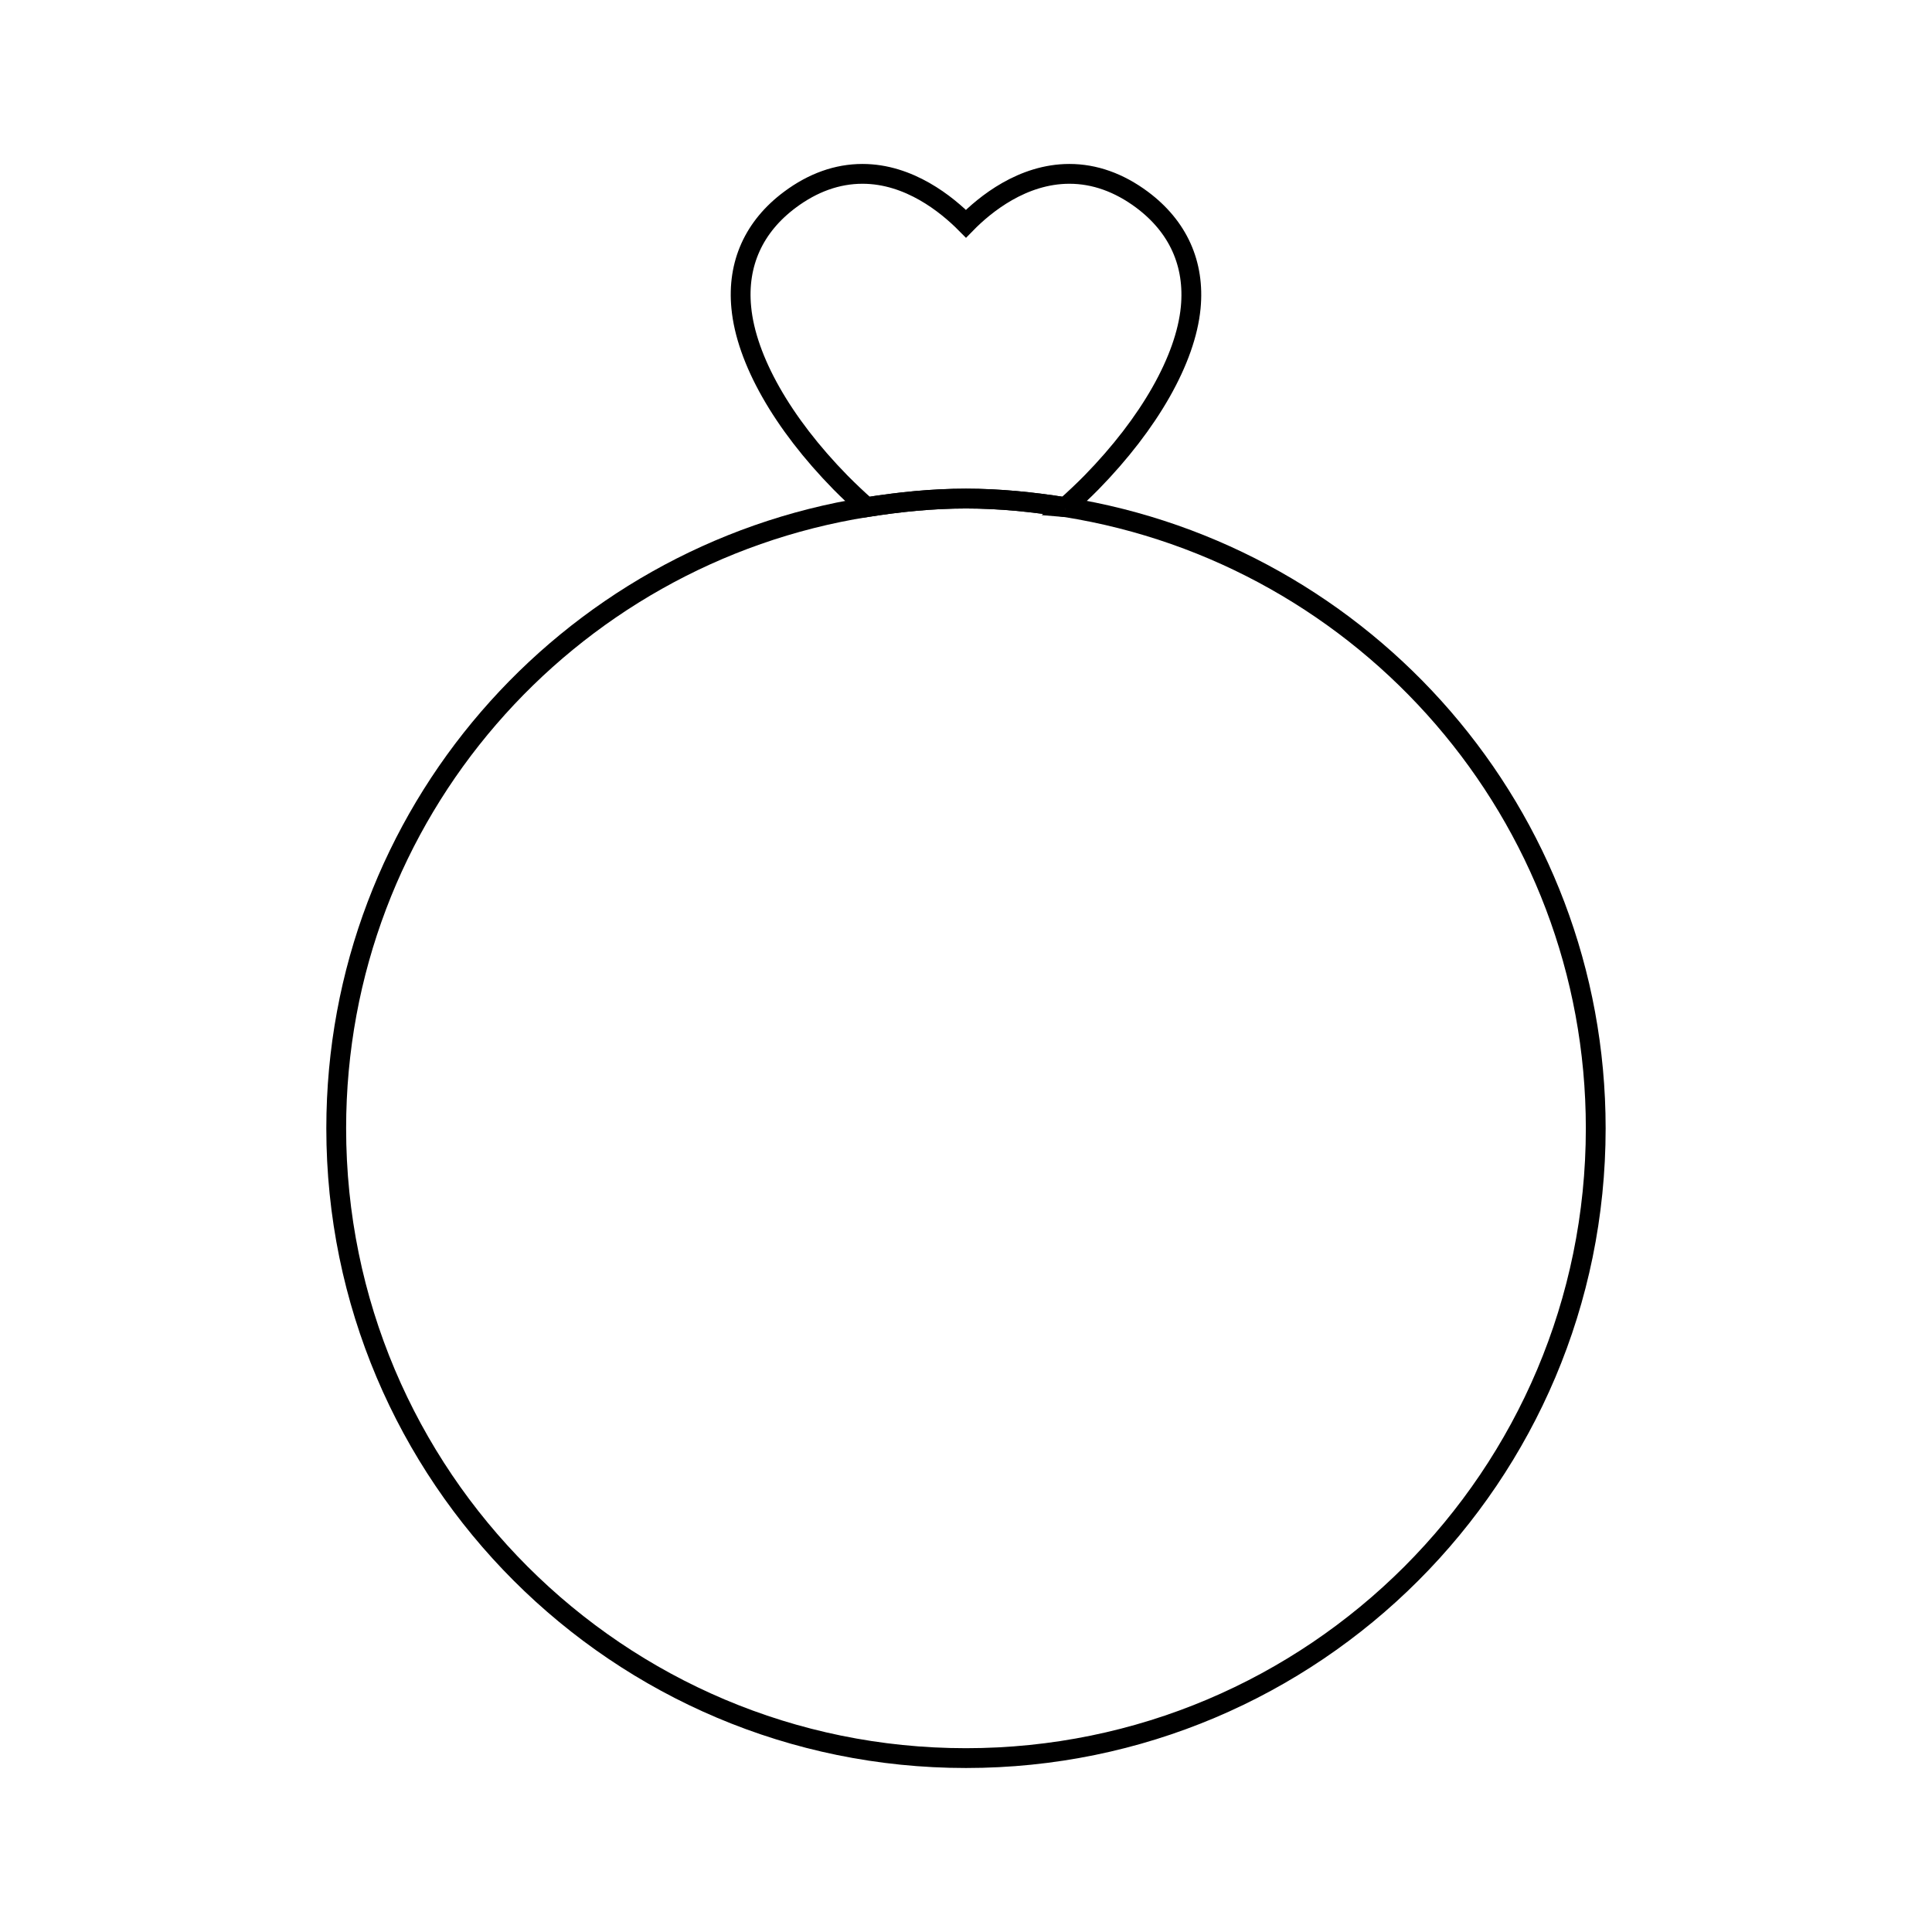 <?xml version="1.0" encoding="UTF-8"?>
<!-- The Best Svg Icon site in the world: iconSvg.co, Visit us! https://iconsvg.co -->
<svg width="800px" height="800px" version="1.1" viewBox="144 144 512 512" xmlns="http://www.w3.org/2000/svg">
 <g fill="none" stroke="#000000">
  <path transform="matrix(5.248 0 0 5.248 148.09 148.09)" d="m42.98 24.832c-15.171 2.413-26.781 15.517-26.781 31.367 0 17.563 14.238 31.801 31.801 31.801 17.563 0 31.801-14.238 31.801-31.801 0-15.852-11.61-28.956-26.78-31.367"/>
  <path transform="matrix(5.248 0 0 5.248 148.09 148.09)" d="m53.021 24.832c0.455-0.407 0.904-0.828 1.32-1.251 2.925-2.993 4.754-6.21 5.007-8.822 0.213-2.211-0.634-4.095-2.46-5.456-1.163-0.864-2.398-1.303-3.664-1.303-2.369 0-4.262 1.534-5.225 2.519-0.972-0.983-2.868-2.519-5.225-2.519-1.269 0-2.502 0.439-3.661 1.303-1.821 1.355-2.675 3.239-2.459 5.453 0.249 2.618 2.075 5.835 5.005 8.825 0.417 0.423 0.864 0.844 1.322 1.251 1.64-0.261 3.307-0.434 5.02-0.434 1.713 0 3.382 0.173 5.022 0.434z"/>
  <path transform="matrix(5.248 0 0 5.248 148.09 148.09)" d="m53.021 24.832c-1.64-0.261-3.309-0.434-5.021-0.434-1.713 0-3.38 0.173-5.02 0.434"/>
 </g>
</svg>